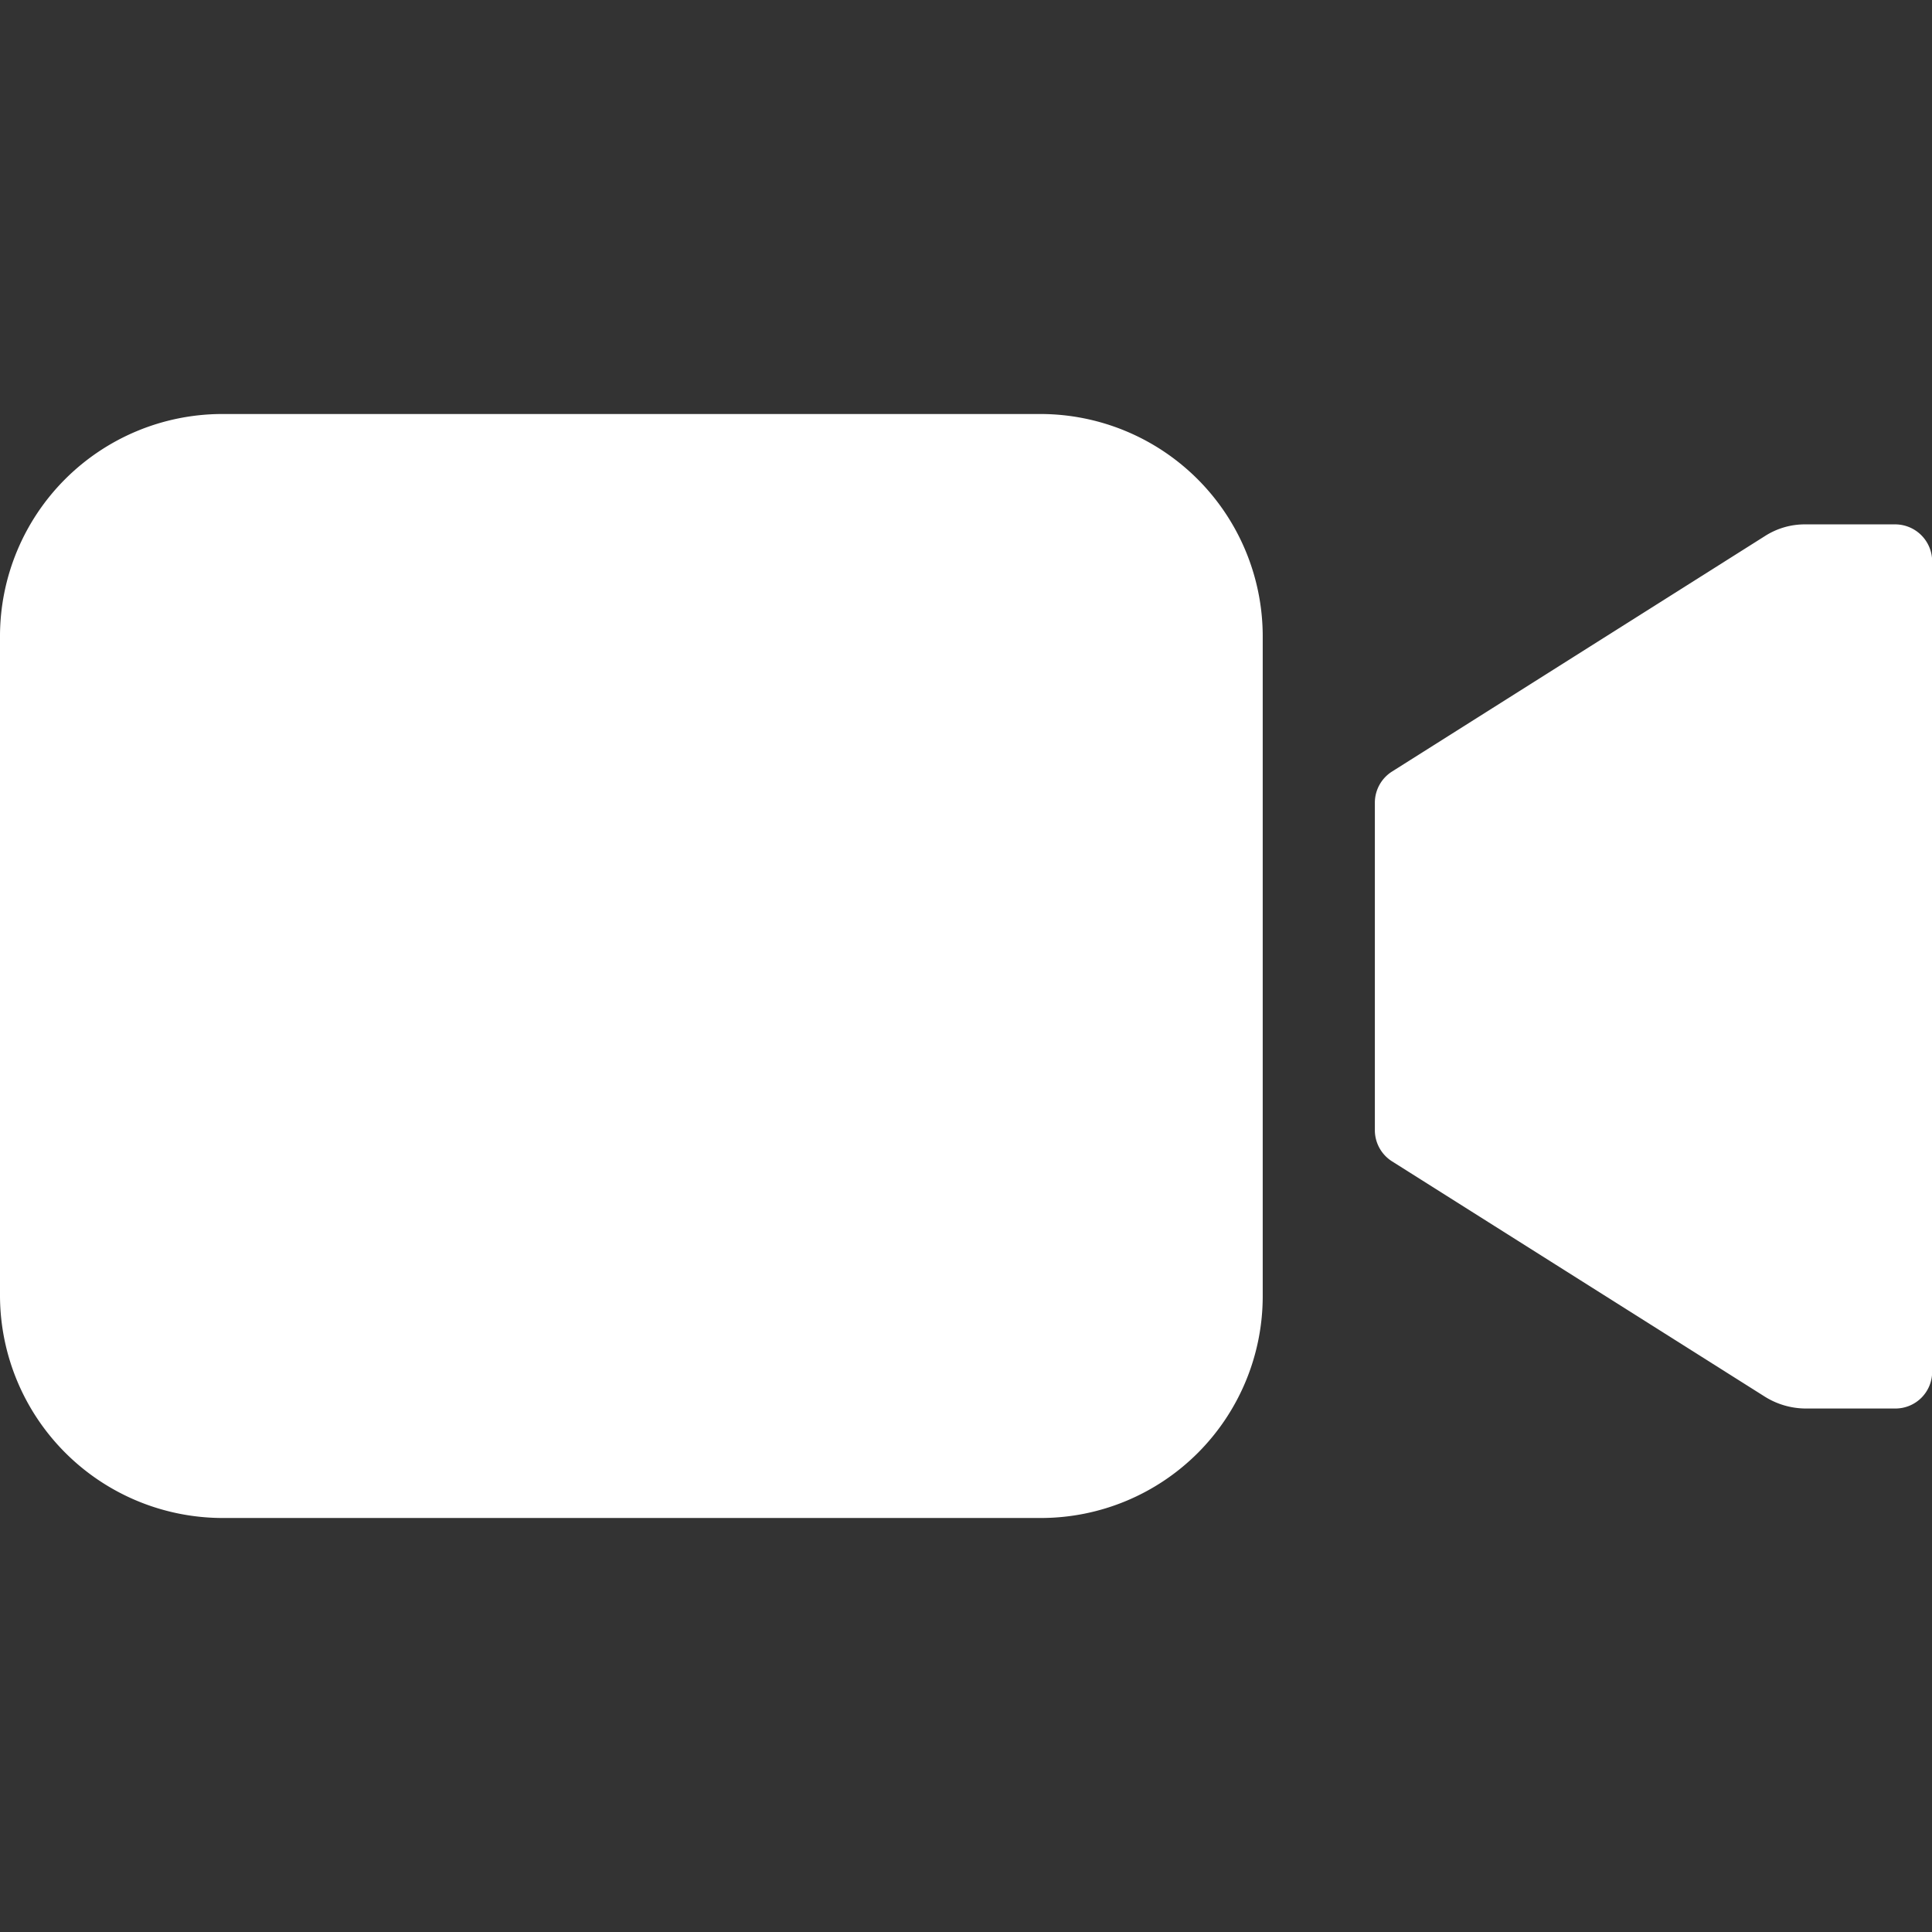 <svg xmlns="http://www.w3.org/2000/svg" width="24" height="24" viewBox="0 0 24 24">
  <rect x="0" y="0" width="24" height="24" fill="#333333" stroke="none"/>
  <g id="Group_244561" data-name="Group 244561" transform="translate(-1698.08 -1190)">
    <rect id="Rectangle_60702" data-name="Rectangle 60702" width="24" height="24" transform="translate(1698.08 1190)" fill="none" opacity="0"/>
    <g id="Icon_ionic-ios-videocam" data-name="Icon ionic-ios-videocam" transform="translate(1695.83 1186.143)">
      <path id="Path_291250" data-name="Path 291250" d="M30.012,10.8a.915.915,0,0,0-.5.145L24.88,13.87a.458.458,0,0,0-.214.386v4.071a.458.458,0,0,0,.214.386l4.634,2.925a.963.963,0,0,0,.5.145h1.114a.456.456,0,0,0,.461-.455V11.255a.46.46,0,0,0-.461-.455Z" transform="translate(-5.337 -0.429)" fill="#fff"/>
      <path id="Path_291251" data-name="Path 291251" d="M15.188,22.714H5.009A2.768,2.768,0,0,1,2.25,19.961V11.754A2.763,2.763,0,0,1,5,9H15.182a2.763,2.763,0,0,1,2.754,2.754v8.2A2.756,2.756,0,0,1,15.188,22.714Z" fill="#fff"/>
    </g>
  </g>
</svg>
